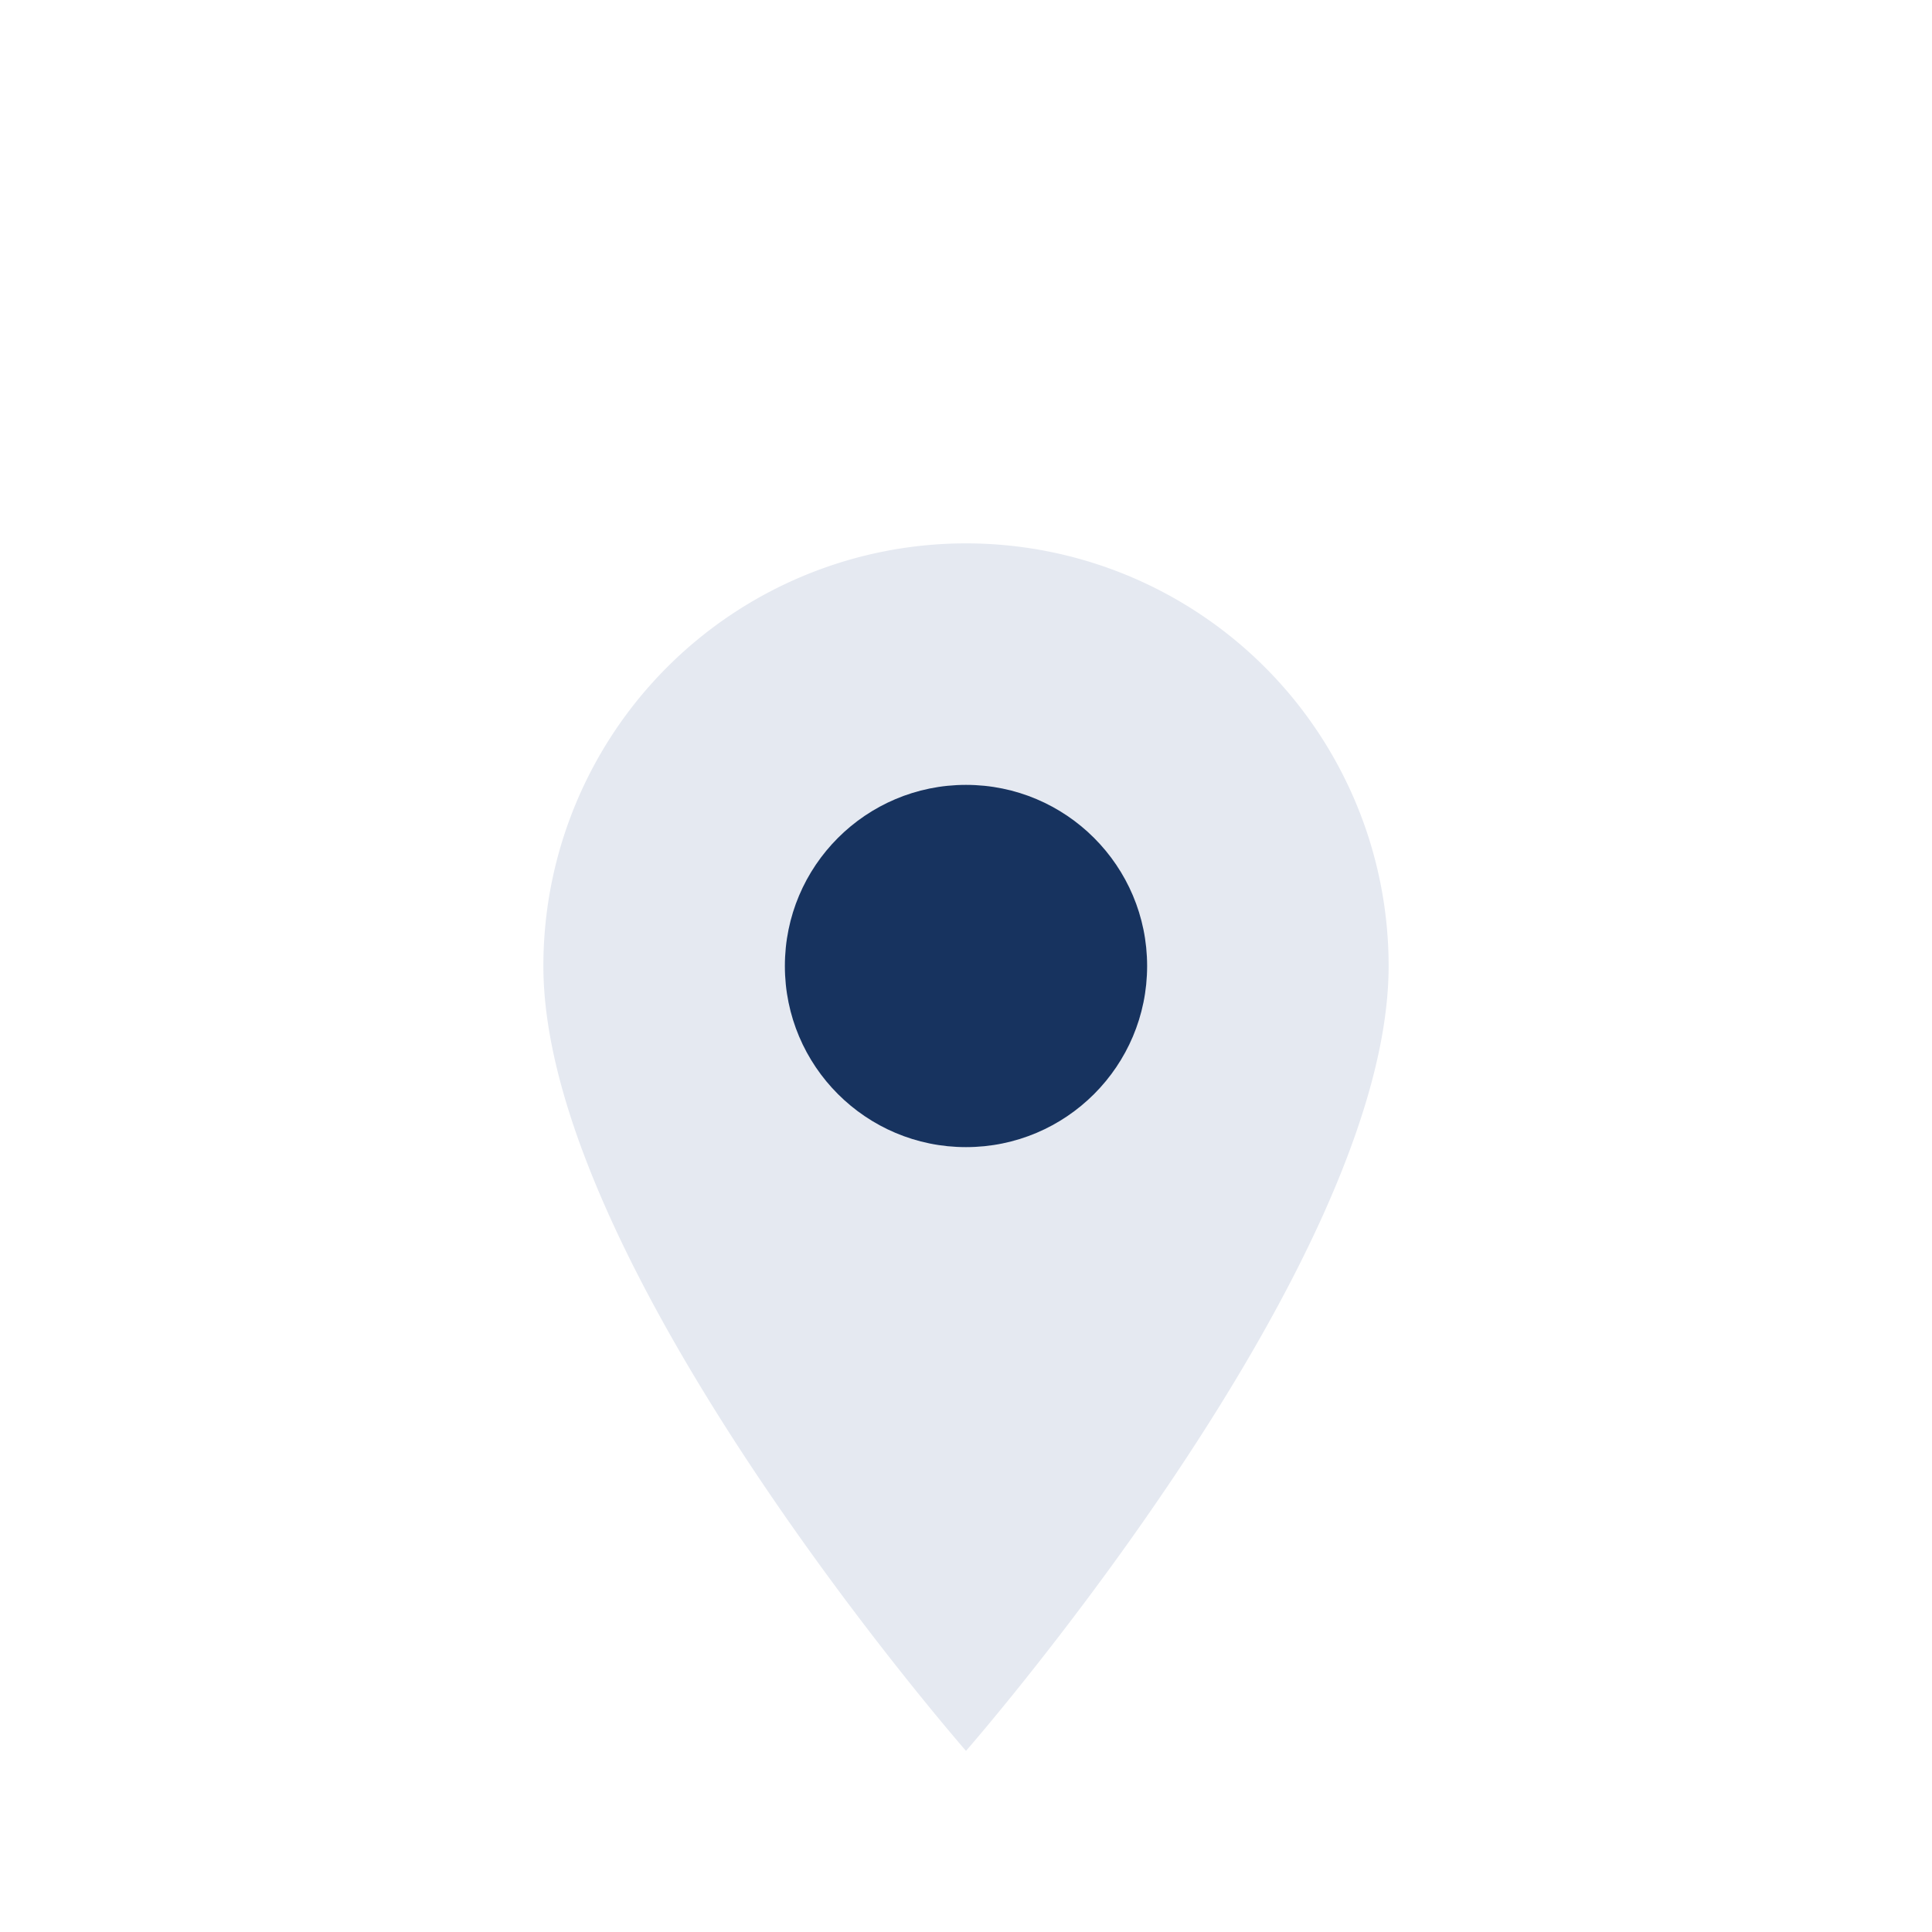 <?xml version="1.0" encoding="UTF-8"?>
<svg xmlns="http://www.w3.org/2000/svg" width="32" height="32" viewBox="0 0 32 32"><path d="M16 29s-7-8-7-13a7 7 0 1 1 14 0c0 5-7 13-7 13z" fill="#E5E9F1"/><circle cx="16" cy="16" r="3" fill="#17335F"/></svg>